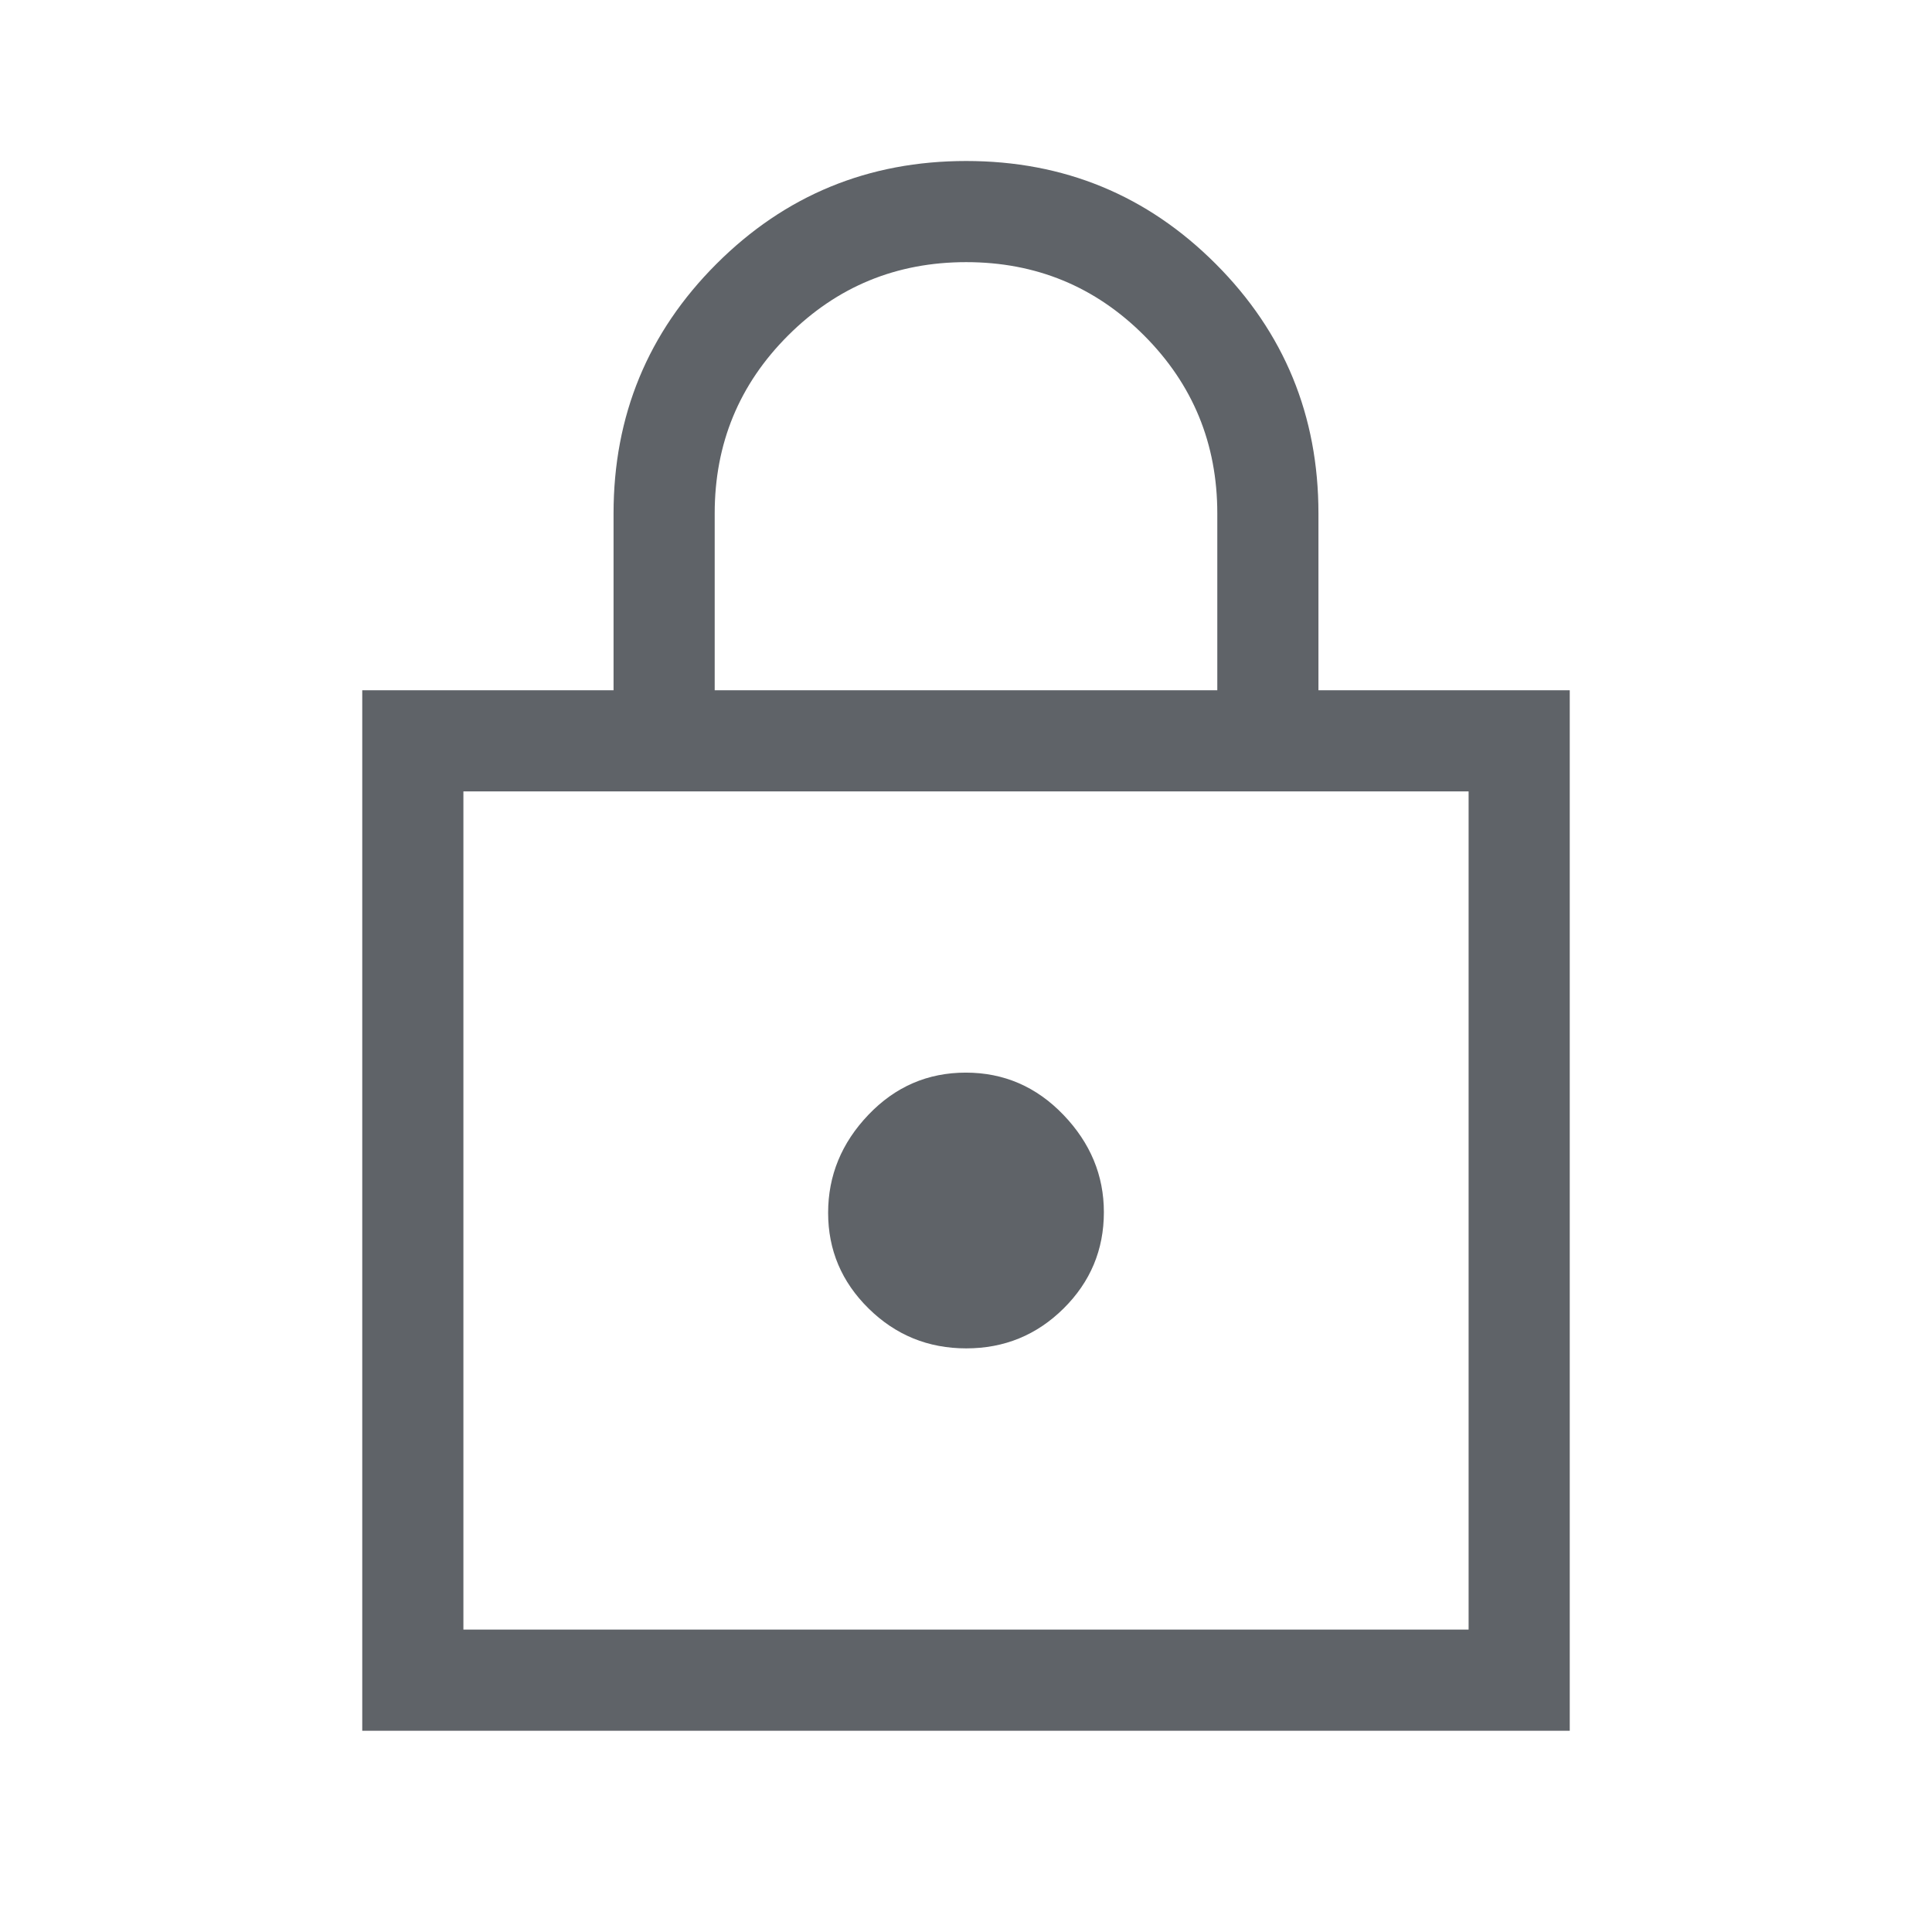 <svg xmlns="http://www.w3.org/2000/svg" height="40px" viewBox="0 -960 960 960" width="40px" fill="#5f6368"><path d="M180-100v-517.02h124.87v-87.85q0-72.9 51.14-124.01Q407.15-880 480.09-880t123.99 51.12q51.05 51.11 51.05 124.01v87.85H780V-100H180Zm50.26-50.26h499.48v-416.51H230.26v416.51ZM480.11-290q28.38 0 48.39-19.83t20.01-47.86q0-27.41-20.12-48.37-20.13-20.96-48.5-20.96-28.38 0-48.39 20.96t-20.01 48.7q0 27.74 20.12 47.55Q451.74-290 480.11-290ZM355.13-617.02h249.74v-87.85q0-52.03-36.39-88.45-36.4-36.42-88.39-36.42t-88.47 36.42q-36.49 36.42-36.49 88.45v87.85ZM230.26-150.26v-416.51 416.51Z"/></svg>